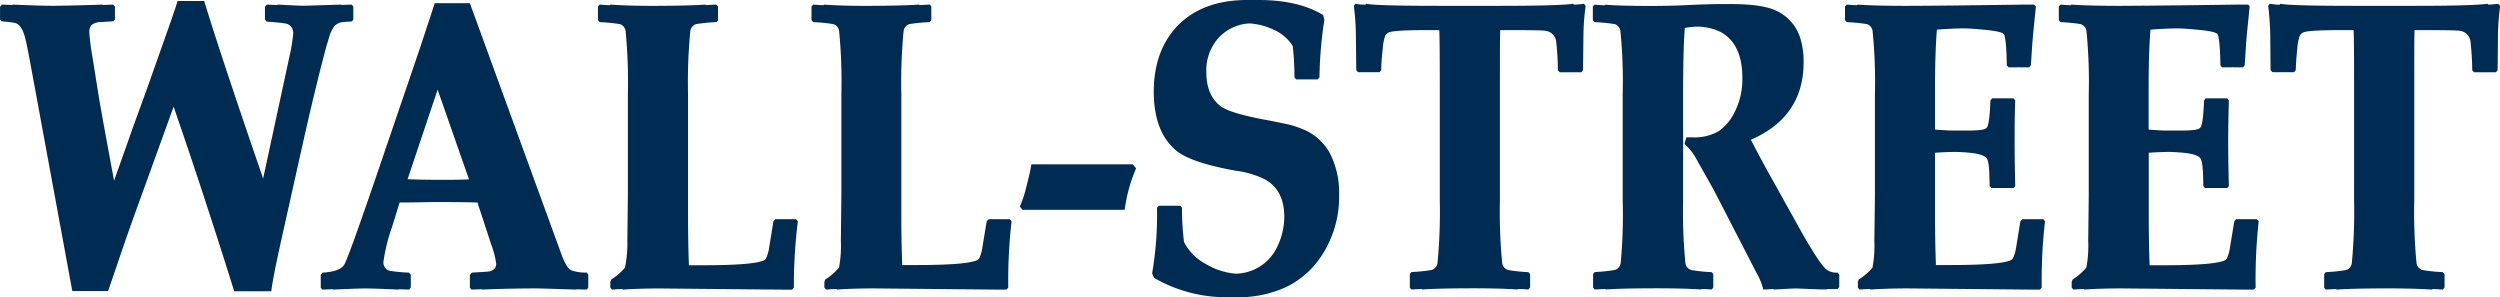 <svg viewBox="0 0 483.7 57.51" xmlns="http://www.w3.org/2000/svg" data-sanitized-data-name="Layer 1" data-name="Layer 1" id="Layer_1"><path style="fill:#002b52" transform="translate(-8.09 -6.21)" d="M225.2,38H207.64q-.16,1.19-.93,4.17a22,22,0,0,1-1.3,4l.5.63H225.7a29.28,29.28,0,0,1,2.2-8l-.63-.79Z"></path><path style="fill:#002b52" transform="translate(-8.09 -6.21)" d="M72.69,11.36a2.79,2.79,0,0,1,1.62-.87c.16,0,.76-.07,1.81-.12l.33-.35V7.48l-.33-.38-2,.06,0-.06-7.15.22c-1.14,0-2.86-.11-5.18-.22l-.08.09-2-.09-.36.42V10l.33.39c2,.16,3.18.27,3.56.36a1.78,1.78,0,0,1,1.57,2,30.42,30.42,0,0,1-.66,4.13L59,40.75Q50.76,16.83,47.6,6.4H42.46q-.63,2-1.73,5.1L36.8,22.63c-1.69,4.7-3,8.2-3.8,10.54l-2.84,8-1.25-6.73c-.84-4.57-1.44-7.88-1.77-9.92L26,17.38a47.77,47.77,0,0,1-.63-4.87,2.14,2.14,0,0,1,.4-1.43,2.73,2.73,0,0,1,1.66-.59c.21,0,1.06-.08,2.57-.16l.33-.35V7.48L30,7.1l-2,.07-.06-.07c-3.95.14-7.08.21-9.41.23-2,0-4.62-.09-8-.23l-.07.08-2-.08-.36.42V10l.32.35a18.63,18.63,0,0,1,2.61.31c.82.21,1.46,1.14,1.9,2.77q.28,1,.93,4.47l8.22,44.63H29l1.47-4.28q2.32-6.85,3.62-10.42l7.6-21,.33,1,1.9,5.56q3.56,10.5,7.8,23.81l1.69,5.37h7.17q.24-2.34,2.1-10.67l3-13.45q2-9,3.1-13.55,2.16-8.94,3-11.51a5.74,5.74,0,0,1,.94-2Z"></path><path style="fill:#002b52" transform="translate(-8.09 -6.21)" d="M201.41,48.62l0,0,0,0h-2L199,49l-.8,4.84a8,8,0,0,1-.63,2.32,1.2,1.2,0,0,1-.54.44q-2.19.9-11.93.89h-2.45c-.12-3.19-.17-6.48-.17-9.88V24.38a104,104,0,0,1,.43-12.06,1.62,1.62,0,0,1,1.14-1.45,34.1,34.1,0,0,1,3.9-.38l.33-.35V7.46L188,7.1c-.59,0-1.25.07-2,.1l-.09-.1c-2.19.15-5.33.22-9.38.24s-6.94-.09-9-.24l-.1.11c-.73,0-1.39-.07-2-.11l-.33.36V10.1l.33.39a35.38,35.38,0,0,1,3.9.38,1.63,1.63,0,0,1,1.12,1.45,99.42,99.42,0,0,1,.43,12.06V44.1l-.1,8.73a22.61,22.61,0,0,1-.36,5.16,12,12,0,0,1-2.66,2.3l-.17.46v1.1l.34.39c.53-.05,1.19-.09,2-.12l.11.12c1.43-.13,3.76-.21,7-.23l23.74.23,0,0,2.05,0,.34-.39A101.26,101.26,0,0,1,203.81,49l-.37-.38Z"></path><path style="fill:#002b52" transform="translate(-8.09 -6.21)" d="M86.94,40.91l5.82-17.36,6.07,17.36C97.3,41,95.34,41,93,41s-4.46-.05-6-.12Zm31.62,17.55c-.56-.23-1.19-1.26-1.87-3.11L99,6.83h-6.8c-1.3,4-2.28,6.94-2.93,8.91L80.6,41.15Q75.51,56,74.72,57.37c-.52.92-1.92,1.45-4.21,1.59l-.36.4v2.52l.33.36,2-.08.08.08q4-.18,5.84-.22,2.14,0,6.78.22l.06-.07,2,.07.33-.39V59.36l-.33-.4a31.13,31.13,0,0,1-3.4-.3,1.66,1.66,0,0,1-1.57-1.76,34.24,34.24,0,0,1,1.67-6.77l1.47-4.74c2.72,0,4.88-.07,6.53-.08,2.9,0,5.74,0,8.53.08l2.69,8.21a15.83,15.83,0,0,1,.93,3.66c0,.93-.61,1.44-1.83,1.52l-2.9.18L99,59.4v2.45l.3.39,2-.07.06.07c3.1-.14,6.44-.21,10-.23,1.38,0,4.12.1,8.26.23l0-.06,2,.06.29-.39V59.36l-.29-.42a8.15,8.15,0,0,1-3.16-.48Z"></path><path style="fill:#002b52" transform="translate(-8.09 -6.21)" d="M160.06,48.62v0l0,0h-2l-.33.42-.79,4.84a7.91,7.91,0,0,1-.64,2.32,1.17,1.17,0,0,1-.53.44q-2.2.9-11.93.89h-2.46q-.17-4.78-.17-9.88V24.38a104,104,0,0,1,.43-12.06,1.64,1.64,0,0,1,1.14-1.45,34.41,34.41,0,0,1,3.9-.38l.33-.35V7.46l-.33-.36c-.59,0-1.25.07-2,.1l-.1-.1c-2.19.15-5.32.22-9.37.24s-6.95-.09-9-.24l-.1.11c-.73,0-1.38-.07-2-.11l-.33.36V10.1l.33.39a35.05,35.05,0,0,1,3.9.38,1.64,1.64,0,0,1,1.13,1.45,101.65,101.65,0,0,1,.43,12.06V44.1l-.1,8.73A22.31,22.31,0,0,1,129,58a11.42,11.42,0,0,1-2.66,2.3l-.17.46v1.1l.34.39c.53-.05,1.19-.09,2-.12l.11.12c1.43-.13,3.76-.21,7-.23l23.73.23,0,0,2,0,.34-.39A101.26,101.26,0,0,1,162.46,49l-.36-.38Z"></path><path style="fill:#002b52" transform="translate(-8.09 -6.21)" d="M442.71,48.62l0,0,0,0h-2l-.33.42-.8,4.84a8,8,0,0,1-.63,2.32,1.2,1.2,0,0,1-.54.44q-2.2.9-11.93.89H424c-.12-3.19-.17-6.48-.17-9.88V35.77c1.08-.09,2.25-.14,3.47-.16s2.27.07,3.31.16c1.81.19,2.88.56,3.24,1.12s.53,2.32.53,5.31l.34.39H439l.33-.35c-.08-3.12-.13-6-.13-8.6,0-2.41.05-5.08.13-8l-.33-.4h-4.14l-.33.4c-.11,3-.34,4.78-.7,5.24s-1.42.56-3.46.59l-3.1,0c-1,0-2.11-.09-3.46-.19v-8c0-4.82.12-8.61.36-11.33,1.7-.15,3.37-.22,5-.25,1.33,0,2.79.14,4.42.29,2.14.21,3.33.49,3.57.86s.51,2.5.53,6l.34.39H440l.06-.08.07.08h1.94l.33-.43.23-3.61q.09-1.45.3-3.51l.43-4.31L443,7.1l-2,0,0,0c-10.71.15-18.25.22-22.66.24-4.22,0-7.4-.09-9.49-.24l-.09.11c-.74,0-1.4-.07-2-.11l-.33.36V10.1l.33.39a34.73,34.73,0,0,1,3.9.38,1.63,1.63,0,0,1,1.13,1.45,99.42,99.42,0,0,1,.43,12.06V44.1l-.1,8.73a22,22,0,0,1-.37,5.16,11.5,11.5,0,0,1-2.65,2.3l-.18.46v1.1l.34.39c.53-.05,1.2-.09,2-.12l.12.12c1.43-.13,3.76-.21,7-.23l23.74.23,0,0,2.05,0,.34-.39A101.26,101.26,0,0,1,445.11,49l-.37-.38Z"></path><path style="fill:#002b52" transform="translate(-8.09 -6.21)" d="M260.28,31.27a16.37,16.37,0,0,0-3.63-1.13c-2.14-.45-3.43-.7-3.9-.78-4.47-.84-7.3-1.7-8.49-2.6q-2.77-2.11-2.77-6.58a9.44,9.44,0,0,1,2.44-6.73,8.79,8.79,0,0,1,5.9-2.71A12.85,12.85,0,0,1,254.61,12a8.17,8.17,0,0,1,3.6,3.12,52.28,52.28,0,0,1,.33,6.07l.34.38H263l.38-.38a78.83,78.83,0,0,1,.95-11.13l-.23-.93q-4.78-2.93-12.58-2.92c-.28,0-.55,0-.82,0s-.83,0-1.25,0q-8.67,0-13.54,5c-3,3.16-4.59,7.4-4.59,12.72q0,7.68,4.23,11.32,2.81,2.42,11.69,4A17.9,17.9,0,0,1,253,41c2.38,1.42,3.57,3.8,3.57,7.12a13.15,13.15,0,0,1-1.31,5.73,9,9,0,0,1-8.14,5.31,13.36,13.36,0,0,1-5.64-1.82,10.11,10.11,0,0,1-4.3-4.28,53.45,53.45,0,0,1-.4-5.75v-.9l-.3-.39h-4.2l-.33.39A67.09,67.09,0,0,1,231,59.12l.39.86a28,28,0,0,0,13.73,3.74c.42,0,.84,0,1.25,0l.82,0a22.22,22.22,0,0,0,9.69-1.95A17,17,0,0,0,264,55.35,20.57,20.57,0,0,0,267.18,44a16.78,16.78,0,0,0-1.84-8.25,10.47,10.47,0,0,0-5.06-4.5Z"></path><path style="fill:#002b52" transform="translate(-8.09 -6.21)" d="M491.45,6.94c-.47.07-1.12.12-1.92.17l-.14-.17q-2.94.4-14.33.4H463.63q-12.35,0-14.33-.4l-.14.19a16.5,16.5,0,0,1-1.93-.19l-.29.4a53.36,53.36,0,0,1,.4,5.79l.06,6.65.37.4h4.17l.33-.4c.05-1.44.15-2.86.31-4.23a8.21,8.21,0,0,1,.5-2.5,1.5,1.5,0,0,1,.73-.59c.67-.27,3-.42,6.95-.42h2.7c.07.81.1,4.41.1,10.82V45A104.11,104.11,0,0,1,463.13,57,1.6,1.6,0,0,1,462,58.46a29.6,29.6,0,0,1-3.89.4l-.34.38v2.64l.31.36,2-.11.1.11c1.92-.14,5-.22,9.21-.23s7.21.09,9.23.23l.1-.1c.74,0,1.4.06,2,.1l.34-.39V59.24l-.34-.38a29.85,29.85,0,0,1-3.89-.4A1.6,1.6,0,0,1,475.63,57,101.77,101.77,0,0,1,475.2,45V22.86c0-6.3,0-9.9.06-10.82h2.39q5.6,0,6.27.12A2.37,2.37,0,0,1,486.05,14a54.15,54.15,0,0,1,.37,5.83l.36.36H491l.33-.4.06-6.49a47.1,47.1,0,0,1,.43-5.92v0l-.33-.39Z"></path><path style="fill:#002b52" transform="translate(-8.09 -6.21)" d="M401.36,48.62l0,0,0,0h-2L399,49l-.79,4.84a8.25,8.25,0,0,1-.64,2.32,1.15,1.15,0,0,1-.54.44q-2.19.9-11.93.89h-2.45q-.17-4.78-.17-9.88V35.77c1.08-.09,2.25-.14,3.47-.16s2.27.07,3.32.16c1.81.19,2.87.56,3.24,1.12s.52,2.32.52,5.31l.34.39h4.3l.33-.35c-.08-3.12-.12-6-.12-8.6,0-2.41,0-5.08.12-8l-.33-.4h-4.14l-.33.4c-.11,3-.34,4.78-.69,5.24s-1.42.56-3.47.59l-3.09,0c-1,0-2.12-.09-3.47-.19v-8c0-4.82.13-8.61.36-11.33,1.7-.15,3.38-.22,5-.25,1.32,0,2.79.14,4.41.29,2.14.21,3.33.49,3.57.86s.52,2.5.54,6l.34.39h1.93l.07-.08.07.08h1.93l.33-.43.23-3.61c.07-1,.17-2.14.31-3.51L402,7.42l-.37-.32-2,0,0,0q-16.06.23-22.65.24c-4.22,0-7.4-.09-9.49-.24l-.1.11c-.74,0-1.4-.07-2-.11l-.33.36V10.1l.33.39a35.05,35.05,0,0,1,3.9.38,1.62,1.62,0,0,1,1.12,1.45,98.65,98.65,0,0,1,.44,12.06V44.1l-.11,8.73a23,23,0,0,1-.36,5.16,11.42,11.42,0,0,1-2.66,2.3l-.17.46v1.1l.34.39c.53-.05,1.19-.09,2-.12l.11.12c1.43-.13,3.76-.21,7-.23l23.73.23,0,0,2.05,0,.34-.39A101.26,101.26,0,0,1,403.76,49l-.36-.38Z"></path><path style="fill:#002b52" transform="translate(-8.09 -6.21)" d="M361.52,58.39c-1-.76-3-3.86-6-9.31l-5.13-9.22q-1.86-3.34-3.54-6.61,10.21-4.44,10.2-15a15.18,15.18,0,0,0-.6-4.52,8.64,8.64,0,0,0-4.86-5.52c-1.8-.8-4.62-1.21-8.47-1.21H341c-1.65,0-4.17.08-7.52.24-1.52.07-3.49.11-5.84.12q-6,0-8.94-.24l-.1.11c-.74,0-1.4-.07-2-.11l-.33.36V10.1l.33.39a35.38,35.38,0,0,1,3.9.38,1.63,1.63,0,0,1,1.12,1.45,99.42,99.42,0,0,1,.43,12.06V45A99.53,99.53,0,0,1,321.67,57a1.61,1.61,0,0,1-1.12,1.44,30.65,30.65,0,0,1-3.9.4l-.33.38v2.64l.33.36,2-.11.11.11c1.9-.14,5-.22,9.2-.23s7.19.09,9.24.23l.08-.1c.75,0,1.41.06,2,.1l.3-.39V59.24l-.32-.38a29.37,29.37,0,0,1-3.9-.4A1.6,1.6,0,0,1,334.17,57,101.77,101.77,0,0,1,333.74,45V24.62q0-9.2.33-13a15.47,15.47,0,0,1,2.39-.26A10.64,10.64,0,0,1,341,12.4q4.2,2.3,4.2,8.87a13.91,13.91,0,0,1-1.43,6.5,9.71,9.71,0,0,1-3.13,3.81,9.32,9.32,0,0,1-5.13,1.2l-1.13,0L334,34.06a10.71,10.71,0,0,1,2,2.38L339.69,43,348,59.12a12.09,12.09,0,0,1,1.26,3.12l2-.12a.7.7,0,0,1,0,.12c1.8-.11,3.23-.19,4.32-.22l4.71.18,1.26,0,.06-.07.75,0,1.27,0,.32-.39V59.36l-.32-.4a3.45,3.45,0,0,1-2.14-.57Z"></path><path style="fill:#002b52" transform="translate(-8.09 -6.21)" d="M312.62,7.11l-.14-.17q-2.93.4-14.32.4H286.73q-12.35,0-14.33-.4l-.14.19a14.52,14.52,0,0,1-1.93-.19l-.3.4a48.74,48.74,0,0,1,.4,5.79l.07,6.65.36.4H275l.33-.4c0-1.44.15-2.86.3-4.23a8.89,8.89,0,0,1,.5-2.5,1.61,1.61,0,0,1,.73-.59c.67-.27,3-.42,7-.42h2.7c.06.81.1,4.41.1,10.82V45A104.11,104.11,0,0,1,286.23,57a1.61,1.61,0,0,1-1.14,1.44,29.85,29.85,0,0,1-3.89.4l-.34.38v2.64l.31.36,2-.11.09.11c1.93-.14,5-.22,9.22-.23s7.2.09,9.23.23l.09-.1c.74,0,1.41.06,2,.1l.34-.39V59.24l-.34-.38a29.85,29.85,0,0,1-3.89-.4A1.61,1.61,0,0,1,298.72,57,104.11,104.11,0,0,1,298.29,45V22.86c0-6.3,0-9.9.07-10.82h2.39q5.6,0,6.26.12A2.39,2.39,0,0,1,309.15,14a52.63,52.63,0,0,1,.36,5.83l.37.36h4.17l.33-.4.07-6.49a45.76,45.76,0,0,1,.43-5.95l-.33-.4c-.47.07-1.12.12-1.93.17Z"></path></svg>